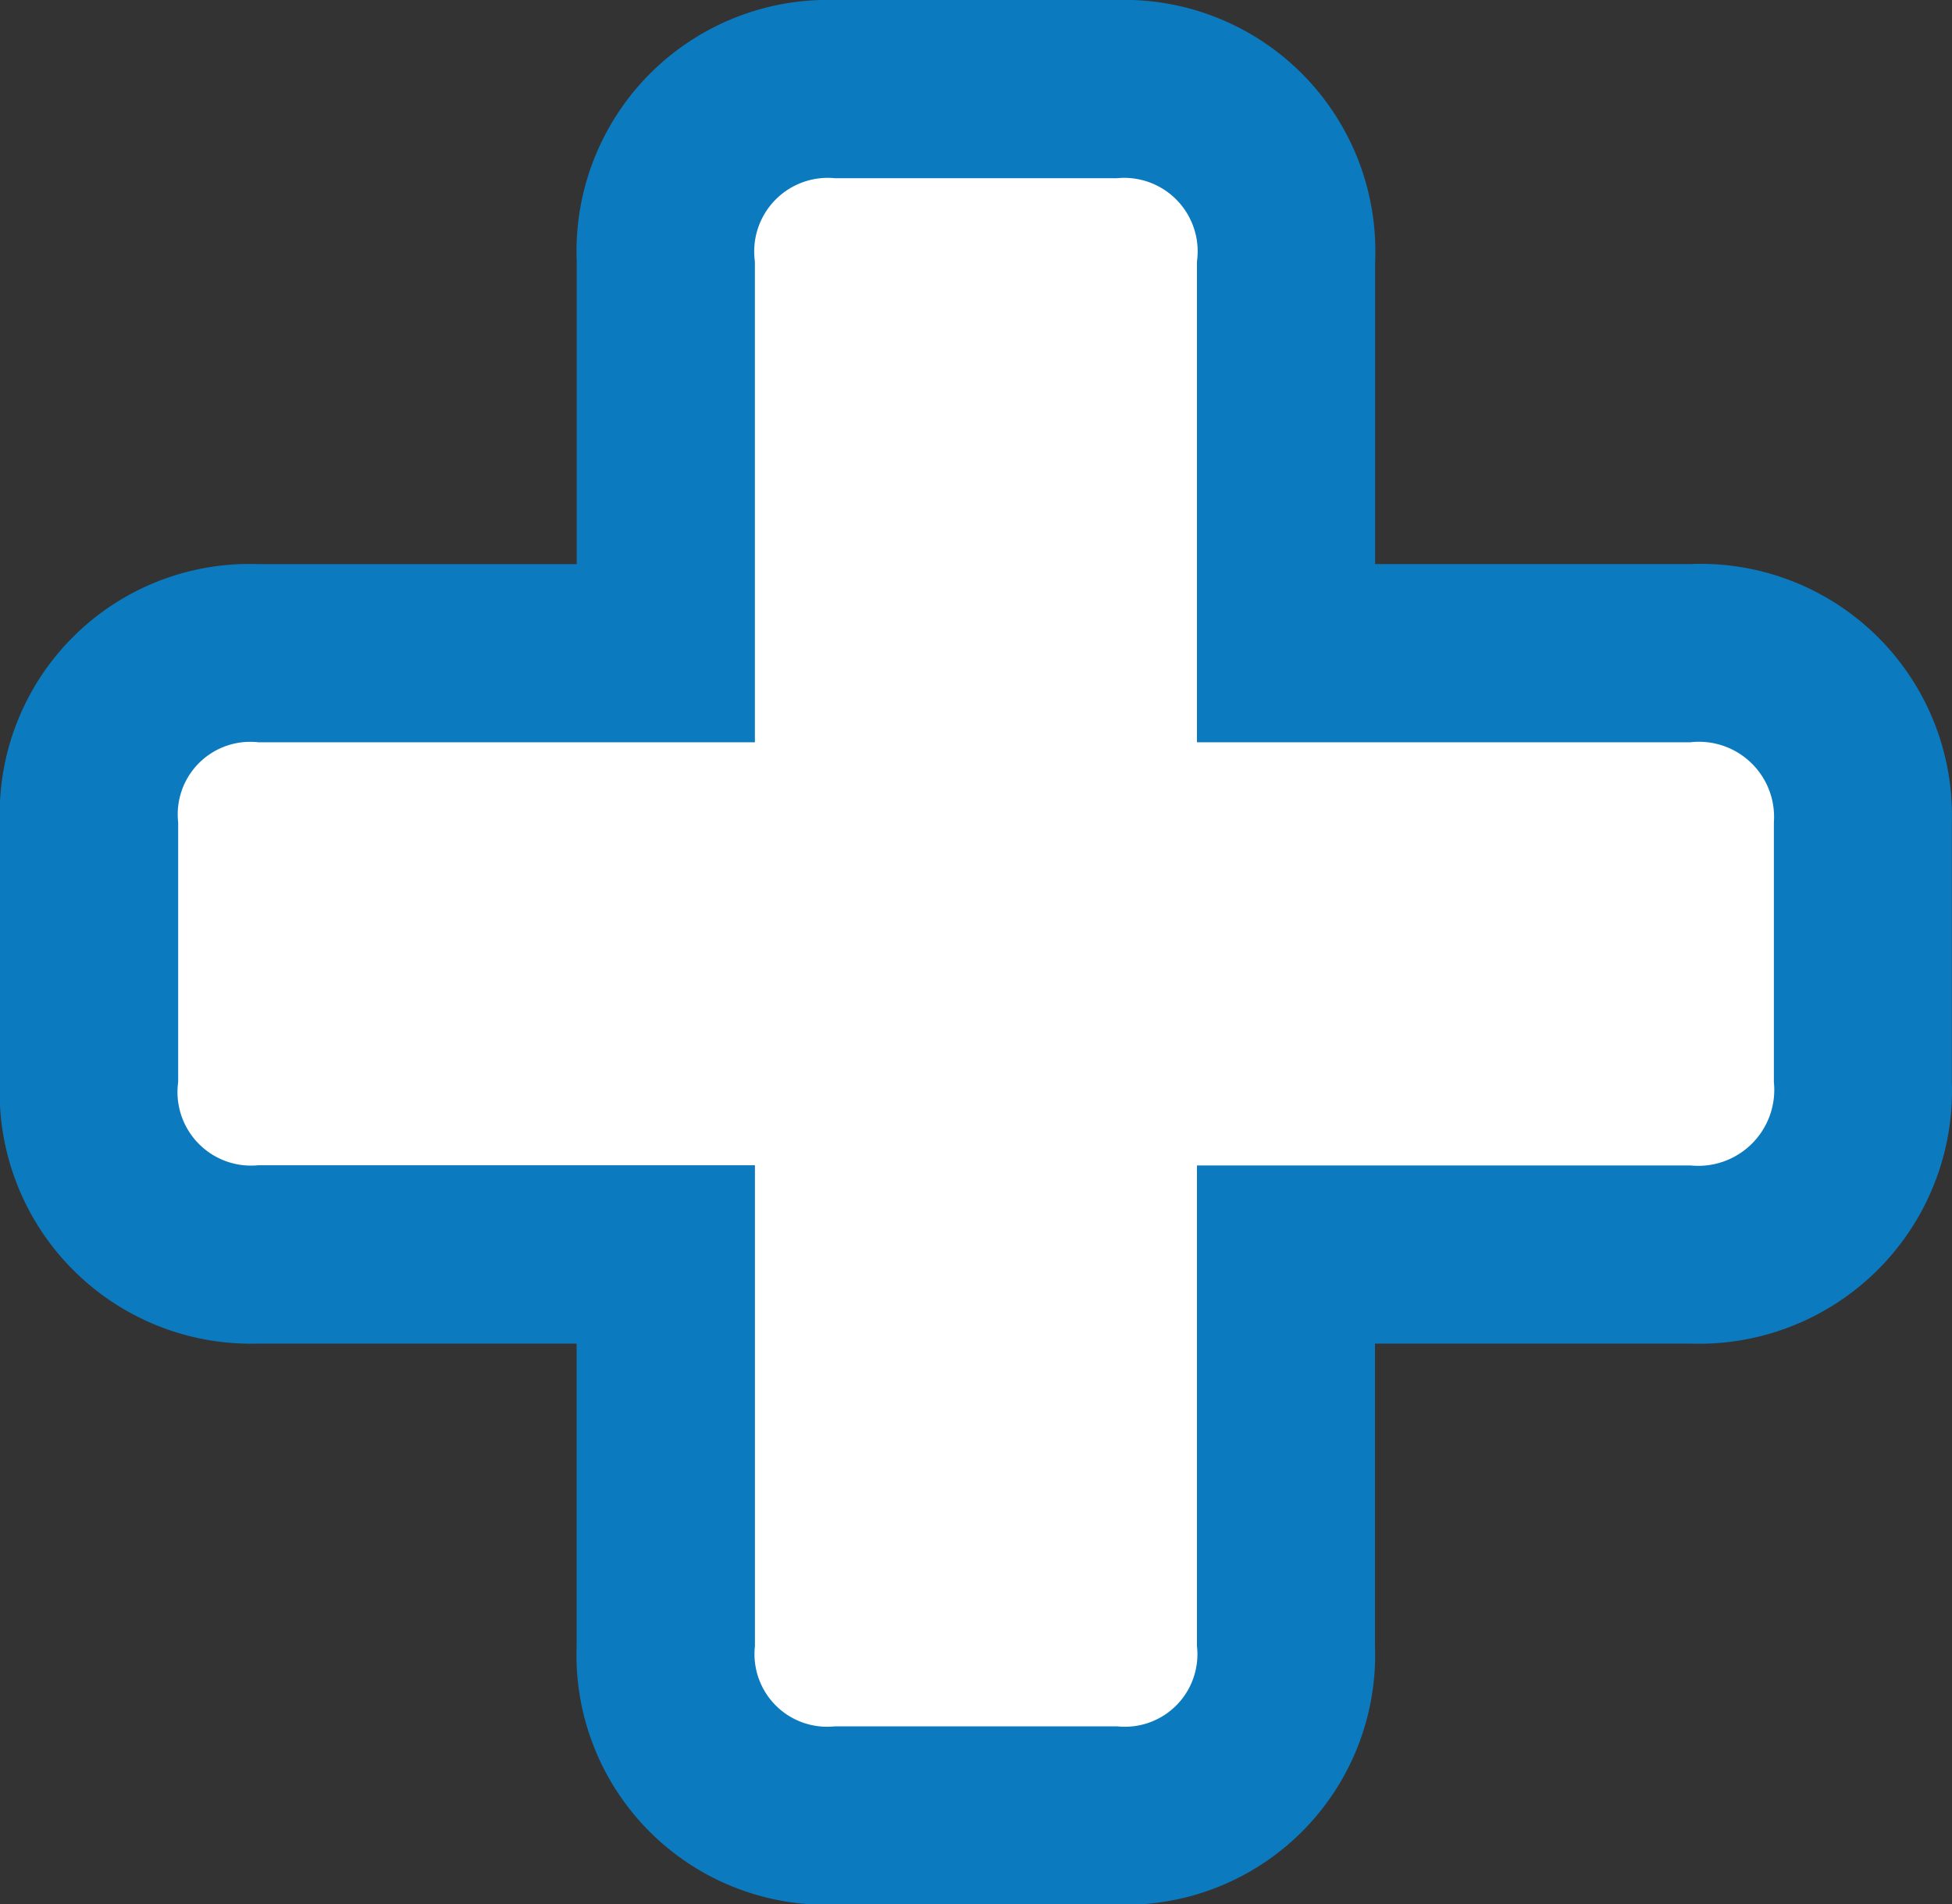 <svg xmlns="http://www.w3.org/2000/svg" width="40" height="39.014" viewBox="0 0 40 39.014"><rect x="0" y="0" width="40" height="39.014" fill="#333333" stroke="none"/><g id="Group_3166" data-name="Group 3166" transform="translate(-20.603 -18.832)"><g id="Group_3164" data-name="Group 3164" transform="translate(20.603 18.832)"><g id="Group_3163" data-name="Group 3163"><path id="Path_1435" data-name="Path 1435" d="M36.637,54.945a3.28,3.28,0,0,1-3.466-3.466V43.458H24.819a3.315,3.315,0,0,1-3.466-3.536V34.6a3.28,3.28,0,0,1,3.466-3.466h8.353V23.113a3.312,3.312,0,0,1,3.466-3.531h5.78a3.312,3.312,0,0,1,3.463,3.531v8.024h8.287A3.349,3.349,0,0,1,57.7,34.6v5.318a3.383,3.383,0,0,1-3.534,3.536H45.881V51.48a3.28,3.28,0,0,1-3.463,3.466Z" transform="translate(-19.528 -17.757)" fill="#fff"></path><path id="Path_1436" data-name="Path 1436" d="M43.493,22.483a1.506,1.506,0,0,1,1.638,1.706v9.85H55.244a1.539,1.539,0,0,1,1.709,1.64V41a1.558,1.558,0,0,1-1.709,1.709H45.131v9.847A1.486,1.486,0,0,1,43.493,54.2h-5.78a1.488,1.488,0,0,1-1.64-1.643V42.705H25.894A1.507,1.507,0,0,1,24.254,41V35.679a1.486,1.486,0,0,1,1.64-1.64H36.072v-9.85a1.508,1.508,0,0,1,1.64-1.706h5.78m0-3.651h-5.78a5.15,5.15,0,0,0-5.291,5.357v6.2H25.894A5.118,5.118,0,0,0,20.6,35.679V41a5.15,5.15,0,0,0,5.291,5.359h6.528v6.2a5.117,5.117,0,0,0,5.291,5.294h5.78a5.117,5.117,0,0,0,5.289-5.294v-6.2h6.462A5.183,5.183,0,0,0,60.6,41V35.679a5.152,5.152,0,0,0-5.359-5.291H48.782v-6.2a5.149,5.149,0,0,0-5.289-5.357Z" transform="translate(-20.603 -18.832)" fill="#0c7abf"></path></g></g></g></svg>